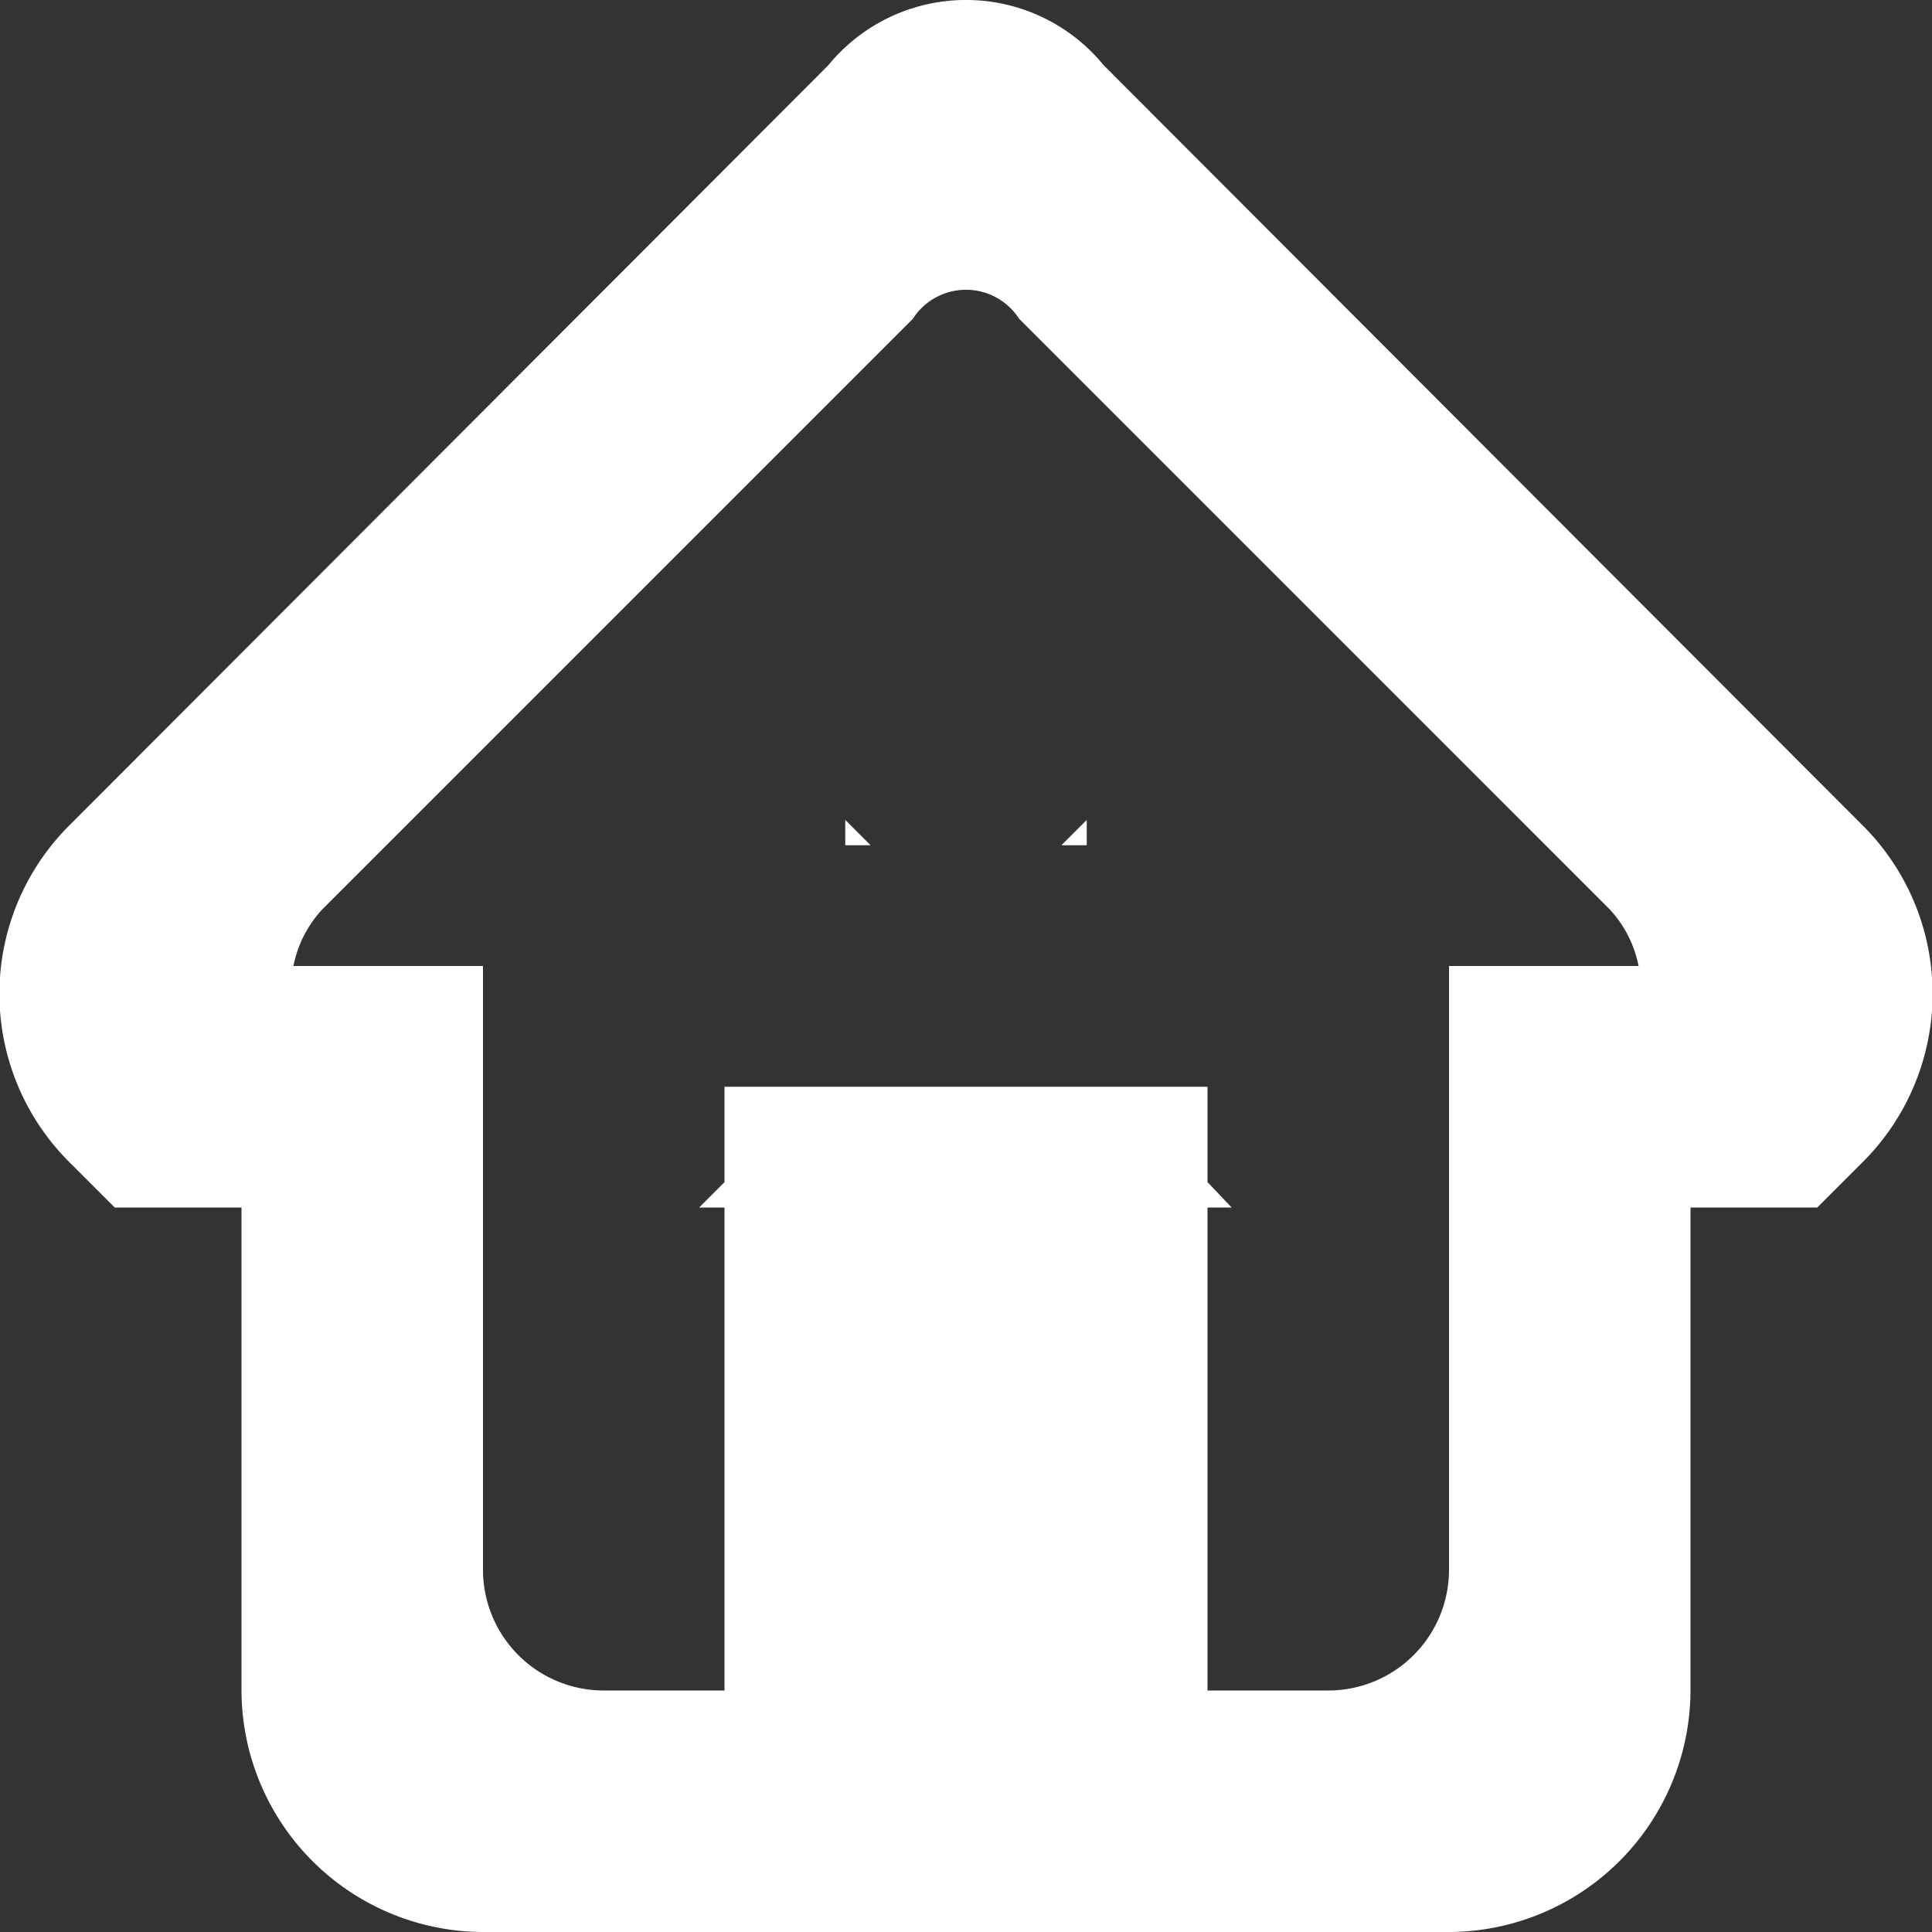 <svg xmlns="http://www.w3.org/2000/svg" width="16" height="16" viewBox="0 0 16 16">
  <rect x="0" y="0" width="16" height="16" fill="#333333" stroke="none"/>
  <defs>
    <style>
      .cls-1 {
        fill: #fff;
        fill-rule: evenodd;
      }
    </style>
  </defs>
  <path id="House" class="cls-1" d="M1301.42,1142.63l-0.37.37H1300v4a2.006,2.006,0,0,1-2,2h-8a2.006,2.006,0,0,1-2-2v-4h-1.05l-0.37-.37a1.968,1.968,0,0,1,0-2.8l6.28-6.29a1.473,1.473,0,0,1,2.28,0l6.28,6.29A1.968,1.968,0,0,1,1301.42,1142.63Zm-6.98-6.99a0.523,0.523,0,0,0-.88,0l-4.89,4.89a0.962,0.962,0,0,0-.24.47H1290v5a1,1,0,0,0,1,1h6a1,1,0,0,0,1-1v-5h1.57a0.962,0.962,0,0,0-.24-0.47Zm1.56,7.15,0.2,0.21H1296v-0.21Zm-1-3V1140h-0.21Zm-2,0,0.21,0.21H1293v-0.21Zm-1,3V1143h-0.21Zm2-9.79h0Zm-2,9h4v5h-4v-5Z" transform="translate(-1286 -1133)"/>
</svg>
